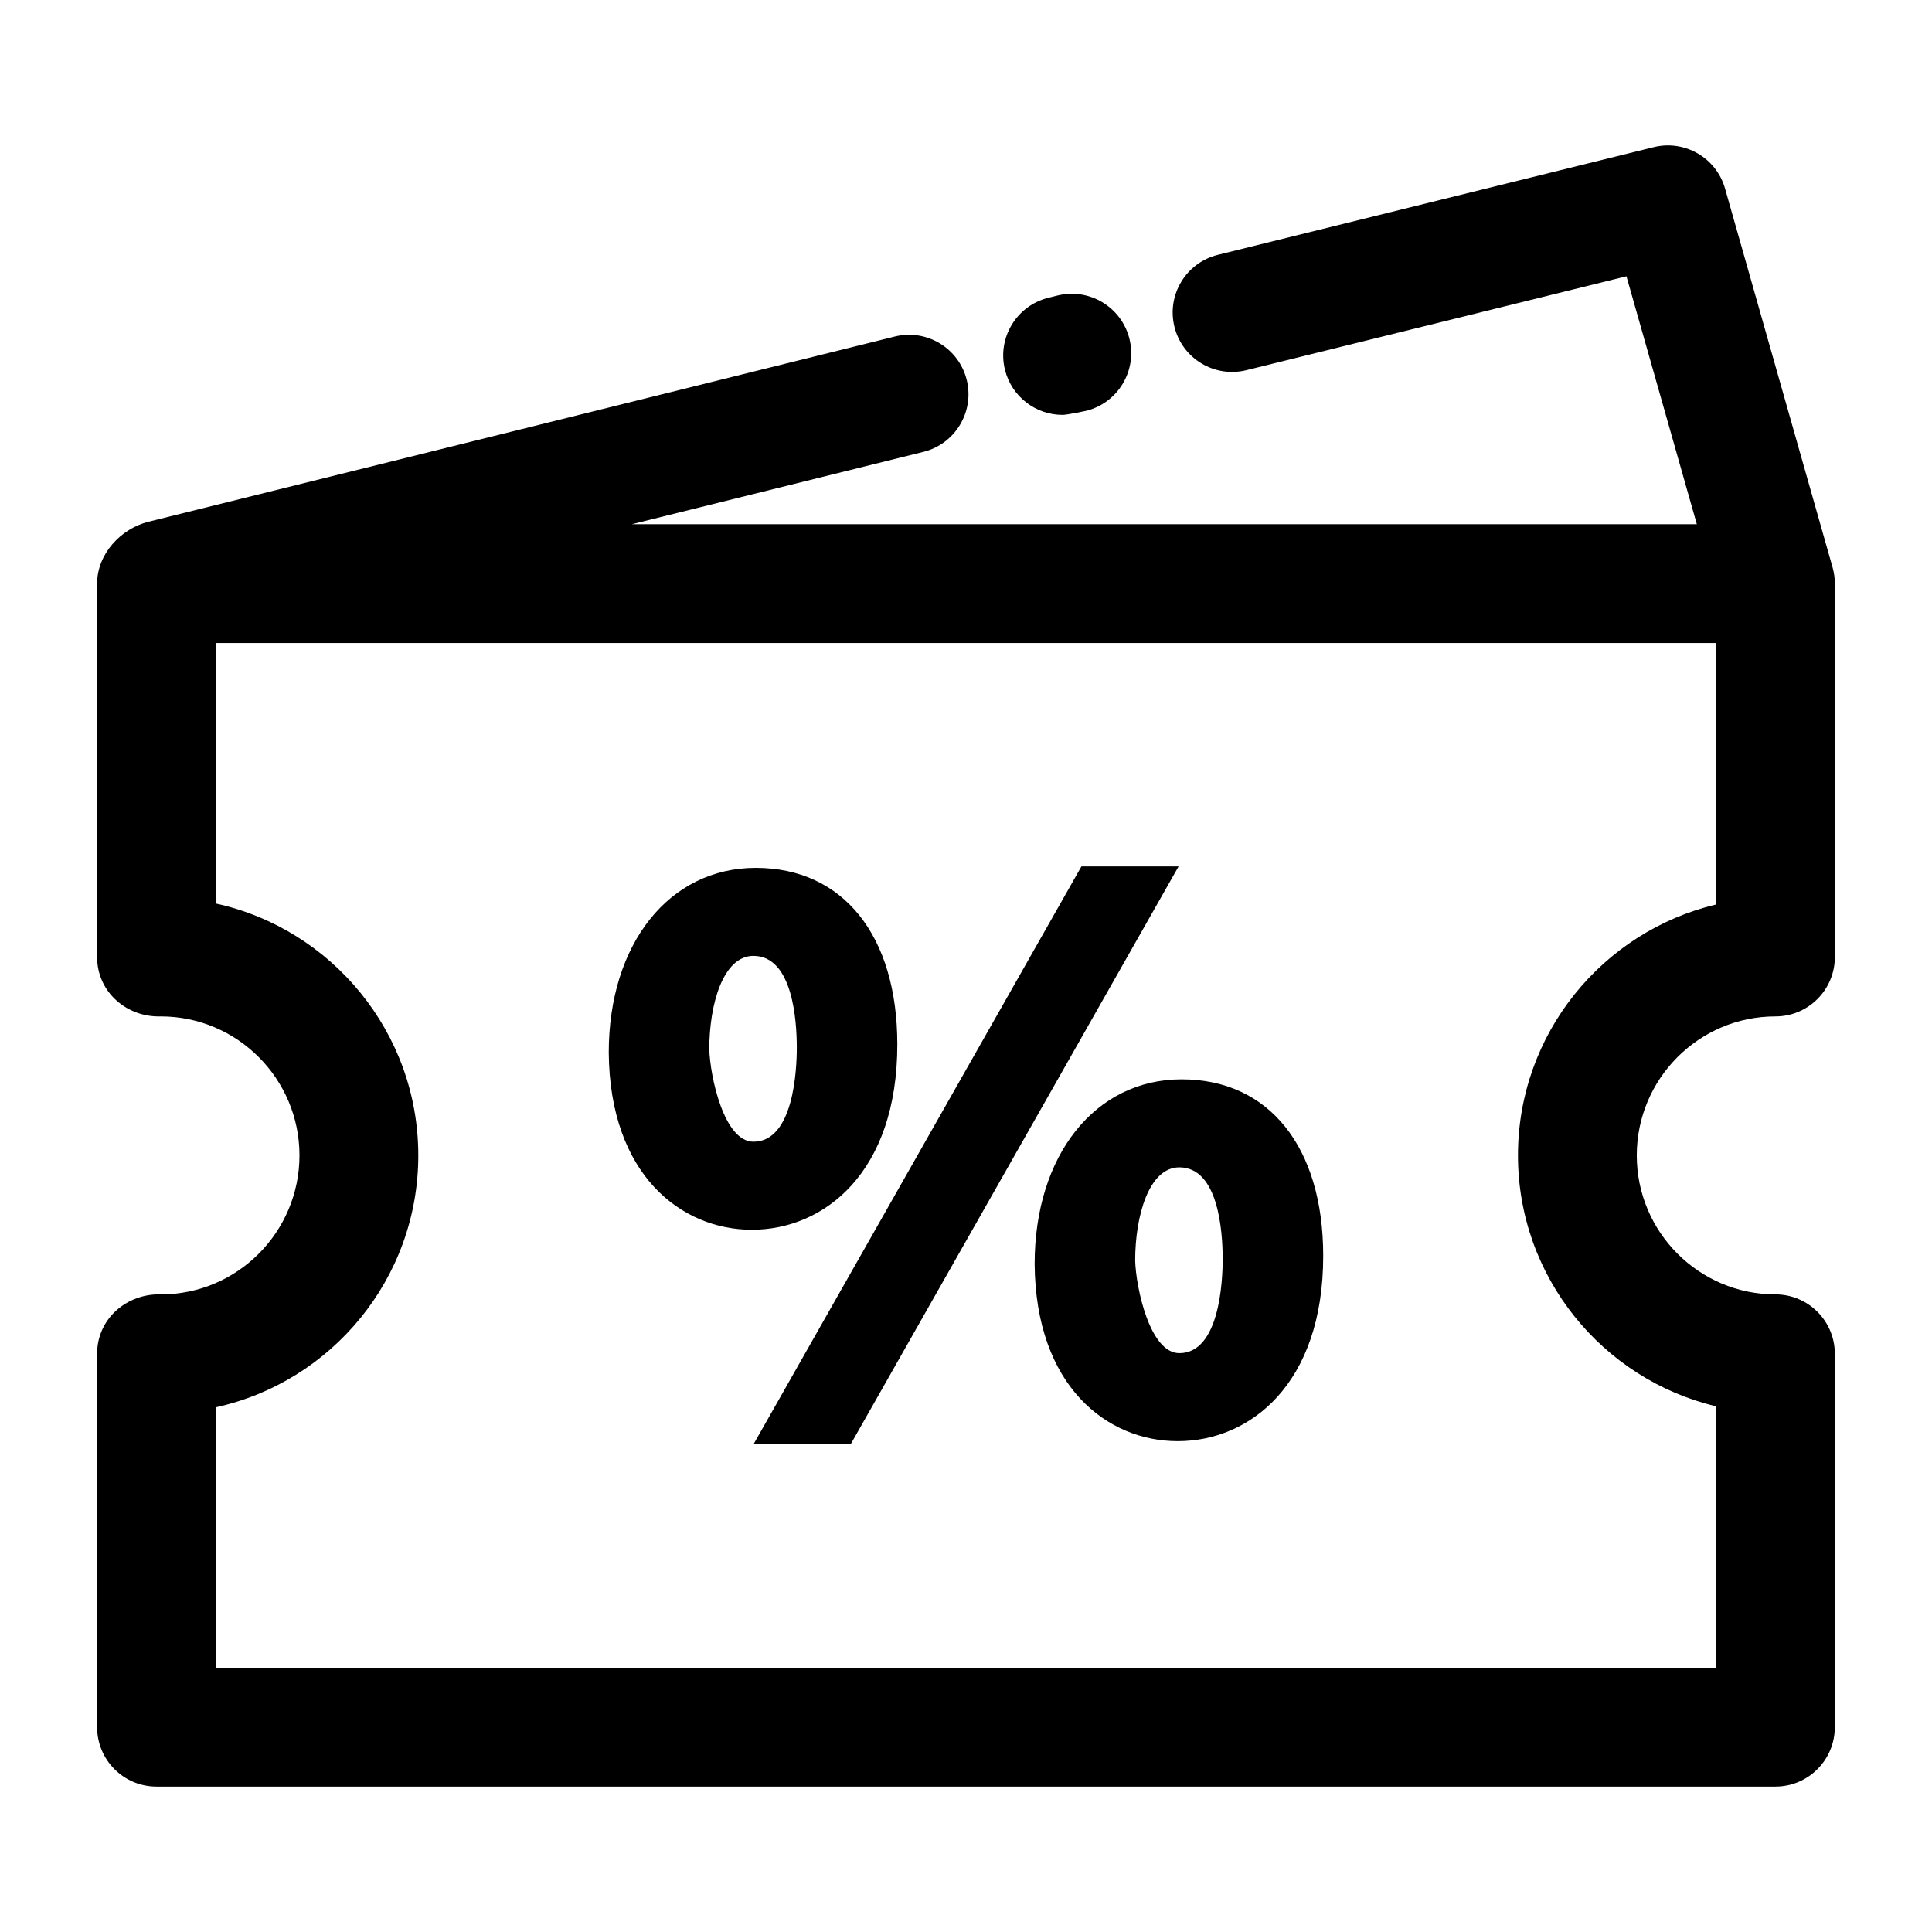 <?xml version="1.0" encoding="UTF-8"?>
<!-- Uploaded to: SVG Repo, www.svgrepo.com, Generator: SVG Repo Mixer Tools -->
<svg fill="#000000" width="800px" height="800px" version="1.1" viewBox="144 144 512 512" xmlns="http://www.w3.org/2000/svg">
 <g>
  <path d="m425.59 253.95c-7.062 0-13.484-4.785-15.266-11.949-2.098-8.438 3.043-16.98 11.48-19.078l2.43-0.605c8.434-2.094 16.98 3.043 19.078 11.48s-3.043 16.98-11.48 19.078c0 0-4.984 1.074-6.242 1.074z"/>
  <path d="m614.51 413.36c8.695 0 15.742-7.047 15.742-15.742v-98.953c0-1.434-0.207-2.922-0.598-4.301l-28.492-100.38c-2.316-8.164-10.684-13.016-18.922-10.984l-115.5 28.535c-8.441 2.086-13.594 10.621-11.508 19.062s10.617 13.59 19.062 11.508l100.73-24.887 18.652 65.703-282.22-0.004 77.246-19.164c8.438-2.094 13.582-10.633 11.488-19.074-2.094-8.438-10.633-13.582-19.074-11.488l-197.7 49.055c-7.445 1.848-13.68 8.59-13.68 16.418v98.98c0 9.281 7.891 16 16.883 15.715 20.262 0 36.742 16.523 36.742 36.832 0 20.312-16.484 36.832-36.676 36.832-9.012-0.273-16.949 6.391-16.949 15.719v98.98c0 8.695 7.047 15.742 15.742 15.742h429.02c8.695 0 15.742-7.047 15.742-15.742l0.004-98.953c0-8.695-7.047-15.742-15.742-15.742-20.262 0-36.742-16.523-36.742-36.832-0.004-20.312 16.48-36.836 36.742-36.836zm-15.746 103.32v69.301h-397.54v-69.039c30.629-6.711 53.629-34.09 53.629-66.746 0-32.652-23-60.031-53.629-66.746v-69.039h397.54v69.301c-30.059 7.137-52.488 34.238-52.488 66.484 0 32.242 22.426 59.348 52.484 66.484z"/>
  <path d="m430.59 373.61-86.914 153.16h25.75l86.914-153.16z"/>
  <path d="m457.16 430.03c-22.945 0-38.969 20.117-38.969 48.938 0.246 32.438 19.223 46.961 37.922 46.961 19.188 0 38.551-15.184 38.551-49.105 0-28.863-14.367-46.793-37.504-46.793zm10.863 47.633c0 5.848-0.828 24.938-11.488 24.938-7.828 0-11.492-17.348-11.703-24.516 0-11.91 3.66-24.727 11.703-24.727 10.371 0 11.488 17 11.488 24.305z"/>
  <path d="m381.8 420.79c0-28.863-14.371-46.797-37.504-46.797-22.945 0-38.969 20.117-38.969 48.941 0.25 32.438 19.227 46.961 37.922 46.961 19.188 0 38.551-15.184 38.551-49.105zm-38.133 25.773c-7.828 0-11.492-17.348-11.699-24.516 0-11.91 3.66-24.727 11.699-24.727 10.371 0 11.492 16.996 11.492 24.305 0 5.852-0.828 24.938-11.492 24.938z"/>
 </g>
</svg>